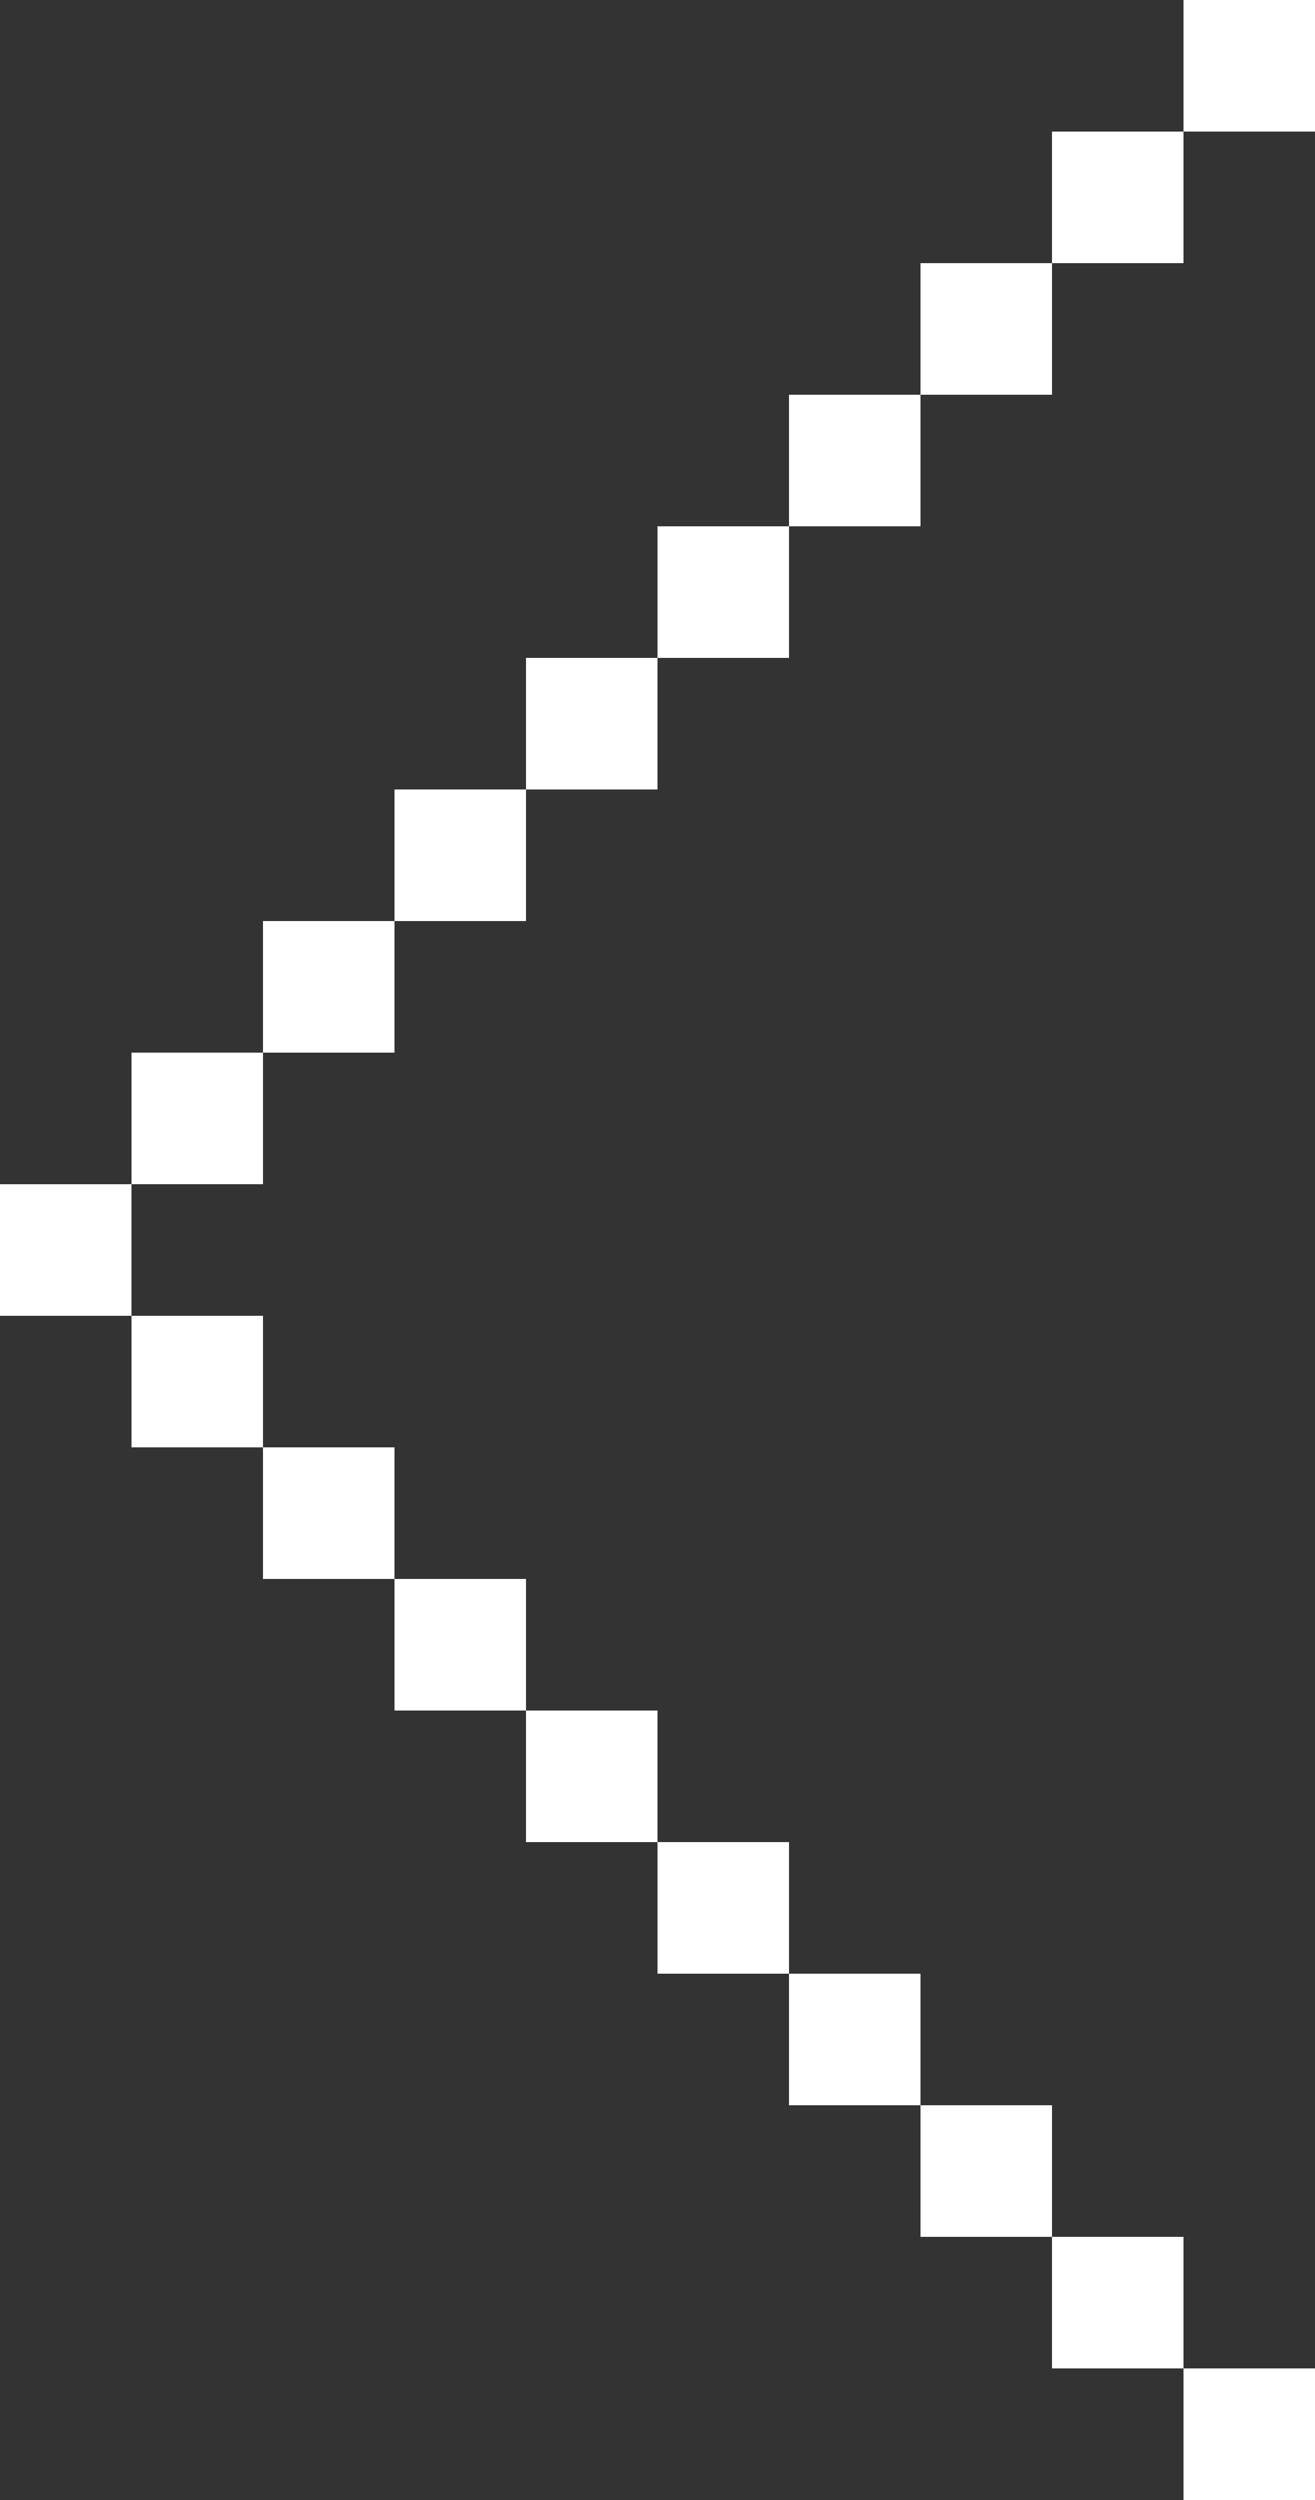 <?xml version="1.0" encoding="utf-8"?>
<!-- Generator: Adobe Illustrator 23.0.3, SVG Export Plug-In . SVG Version: 6.00 Build 0)  -->
<svg version="1.1" id="Слой_1" xmlns="http://www.w3.org/2000/svg" xmlns:xlink="http://www.w3.org/1999/xlink" x="0px" y="0px"
	 viewBox="0 0 20 38" style="enable-background:new 0 0 20 38;" xml:space="preserve">
<rect x="0" y="0" width="20" height="38" fill="#333333" stroke="none"/>
<style type="text/css">
	.st0{fill:#FFFFFF;}
</style>
<title>owl-prev-white</title>
<g>
	<g id="Слой_1-2">
		<g id="Слой_1-2-2">
			<rect x="18" class="st0" width="2" height="2"/>
			<rect x="16" y="2" class="st0" width="2" height="2"/>
			<rect x="14" y="4" class="st0" width="2" height="2"/>
			<rect x="12" y="6" class="st0" width="2" height="2"/>
			<rect x="10" y="8" class="st0" width="2" height="2"/>
			<rect x="8" y="10" class="st0" width="2" height="2"/>
			<rect x="6" y="12" class="st0" width="2" height="2"/>
			<rect x="4" y="14" class="st0" width="2" height="2"/>
			<rect x="2" y="16" class="st0" width="2" height="2"/>
			<rect y="18" class="st0" width="2" height="2"/>
			<rect x="2" y="20" class="st0" width="2" height="2"/>
			<rect x="4" y="22" class="st0" width="2" height="2"/>
			<rect x="6" y="24" class="st0" width="2" height="2"/>
			<rect x="8" y="26" class="st0" width="2" height="2"/>
			<rect x="10" y="28" class="st0" width="2" height="2"/>
			<rect x="12" y="30" class="st0" width="2" height="2"/>
			<rect x="14" y="32" class="st0" width="2" height="2"/>
			<rect x="16" y="34" class="st0" width="2" height="2"/>
			<rect x="18" y="36" class="st0" width="2" height="2"/>
		</g>
	</g>
</g>
</svg>
